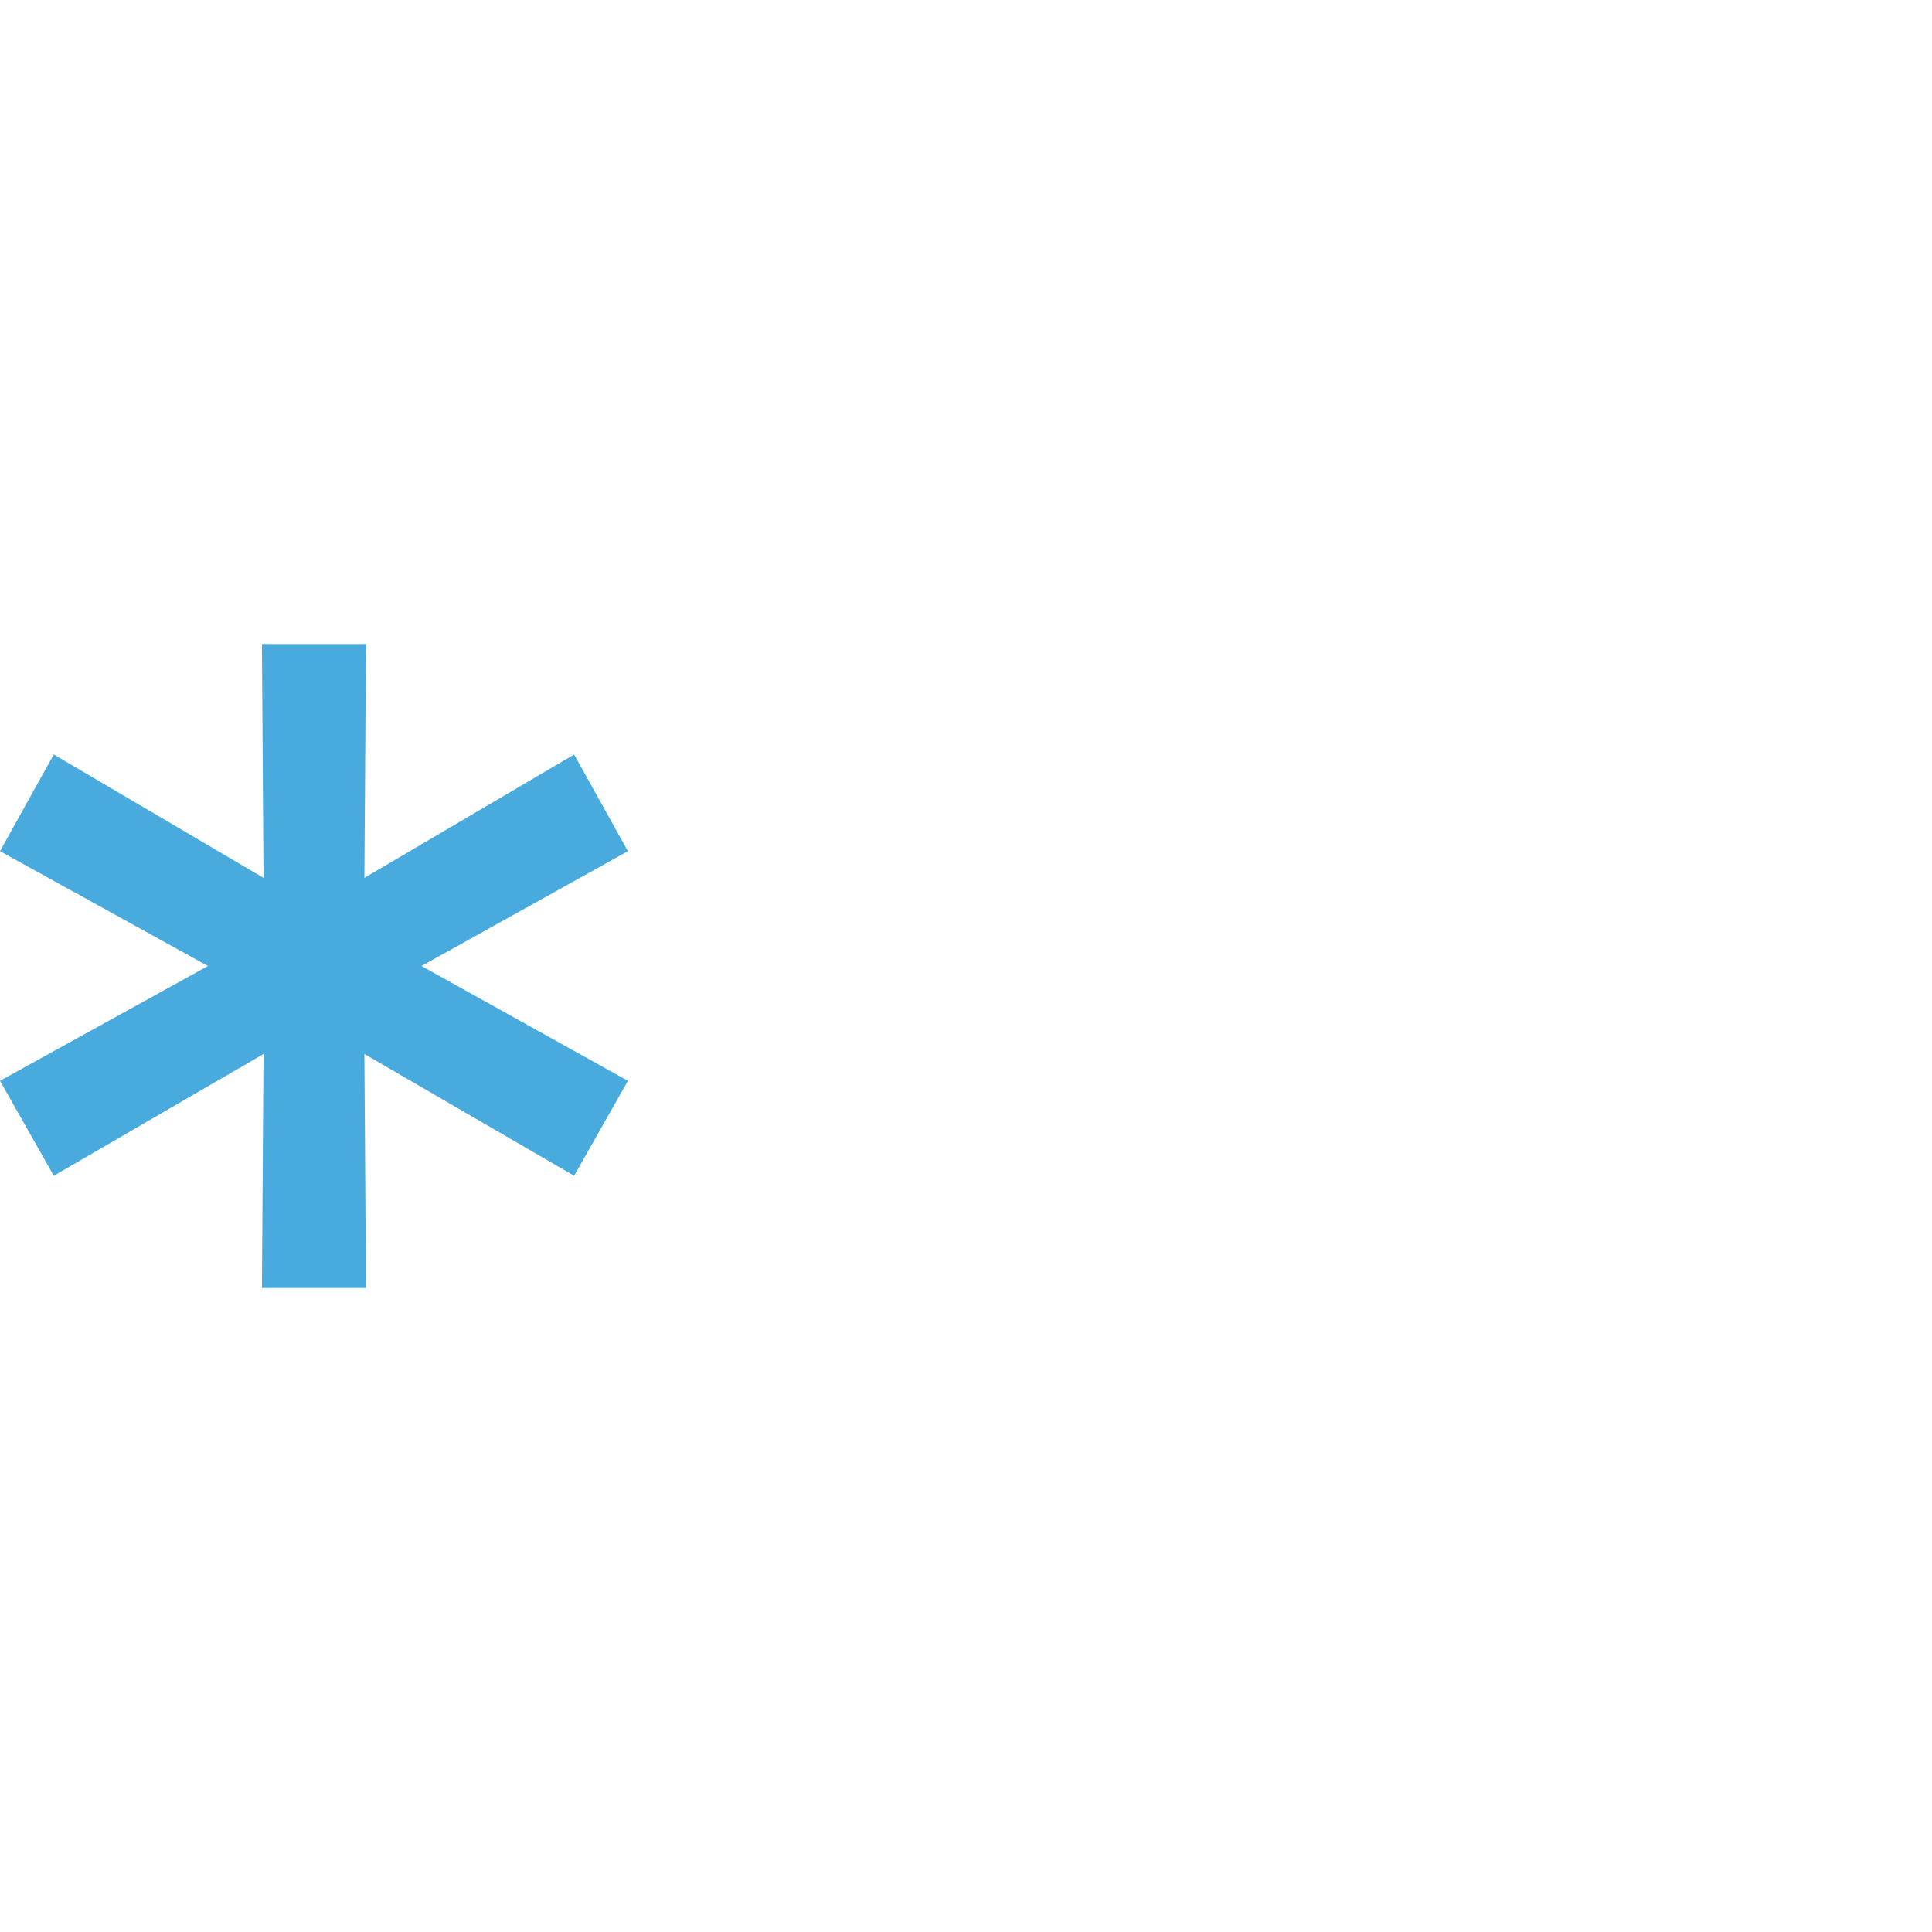 <?xml version="1.0" encoding="UTF-8"?> <svg xmlns="http://www.w3.org/2000/svg" width="120" height="120" viewBox="0 0 120 120" fill="none"><path d="M39 52.869L24.348 61.019V58.981L39 67.131L35.66 73.029L21.439 64.772L22.624 64.022L22.732 80H16.268L16.376 64.022L17.561 64.772L3.34 73.029L0 67.131L14.76 58.981V61.019L0 52.869L3.34 46.863L17.561 55.228L16.376 55.978L16.268 40H22.732L22.624 55.978L21.439 55.228L35.66 46.863L39 52.869Z" fill="#49ABDD"></path></svg> 